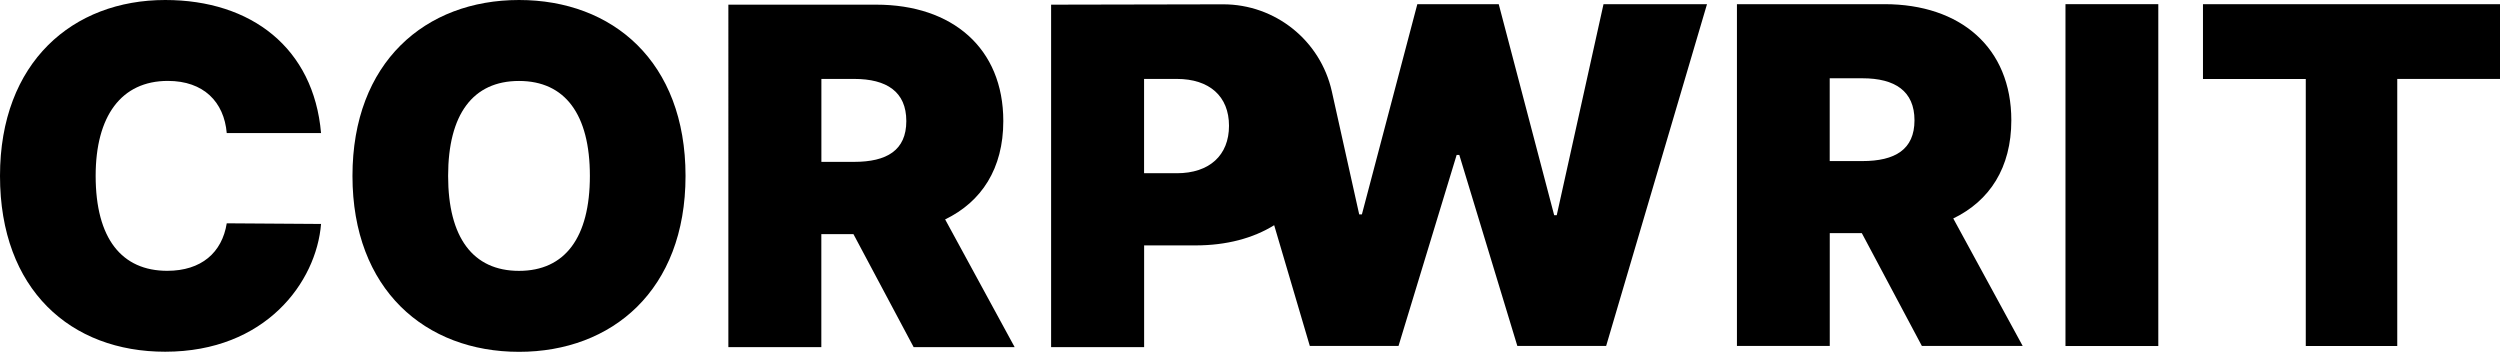 <?xml version="1.0" encoding="UTF-8"?><svg id="Layer_1" xmlns="http://www.w3.org/2000/svg" viewBox="0 0 503.66 70.88"><g><path d="m349.92.84h29.73c15.3,0,25.56,8.74,25.56,23.4,0,9.55-4.37,16.24-11.7,19.77l13.99,25.69h-20.31l-12.1-22.73h-6.46v22.73h-18.7V.84Zm25.29,31.61c6.56,0,10.49-2.32,10.49-8.21s-3.93-8.47-10.49-8.47h-6.59v16.68h6.59Z"/><path d="m434.82,69.71h-18.7V.84h18.7v68.87Z"/><path d="m443.81.84h59.86v15.06h-20.71v53.8h-18.43V15.91h-20.71V.84Z"/></g><path d="m45.68,26.81c-.54-6.27-4.65-10.51-11.86-10.51-9.43,0-14.55,7.14-14.55,19.13,0,12.67,5.29,19.13,14.42,19.13,6.87,0,11.05-3.67,11.99-9.57l19,.13c-.94,11.72-11.18,25.74-31.4,25.74C14.28,70.88,0,58.38,0,35.44S14.69,0,33.28,0c17.38,0,29.91,9.7,31.4,26.81h-19Z"/><path d="m104.56,70.88c-18.86,0-33.55-12.53-33.55-35.44S85.7,0,104.56,0s33.55,12.4,33.55,35.44-14.82,35.44-33.55,35.44Zm0-54.57c-9.3,0-14.28,6.74-14.28,19.13s4.99,19.13,14.28,19.13,14.28-6.74,14.28-19.13-4.99-19.13-14.28-19.13Z"/><path d="m146.75.94h29.78c15.33,0,25.6,8.76,25.6,23.45,0,9.57-4.38,16.27-11.72,19.81l14.01,25.74h-20.35l-12.13-22.77h-6.47v22.77h-18.73V.94Zm25.33,31.67c6.57,0,10.51-2.32,10.51-8.22s-3.94-8.49-10.51-8.49h-6.6v16.71h6.6Z"/><path d="m323.05.84l-9.42,42.51h-.52L301.94.84h-16.4l-11.17,42.36h-.54l-5.51-24.77c-2.29-10.28-11.41-17.58-21.94-17.56l-34.62.07v68.99h18.74v-20.49h10.36c6.2,0,11.59-1.43,15.84-4.07l7.18,24.33h17.87l11.71-38.48h.54l11.69,38.48h17.89L343.9.84h-20.85Zm-85.96,34.05h-6.6V15.9h6.6c6.56,0,10.51,3.5,10.51,9.44s-3.94,9.56-10.51,9.56Z"/></svg>